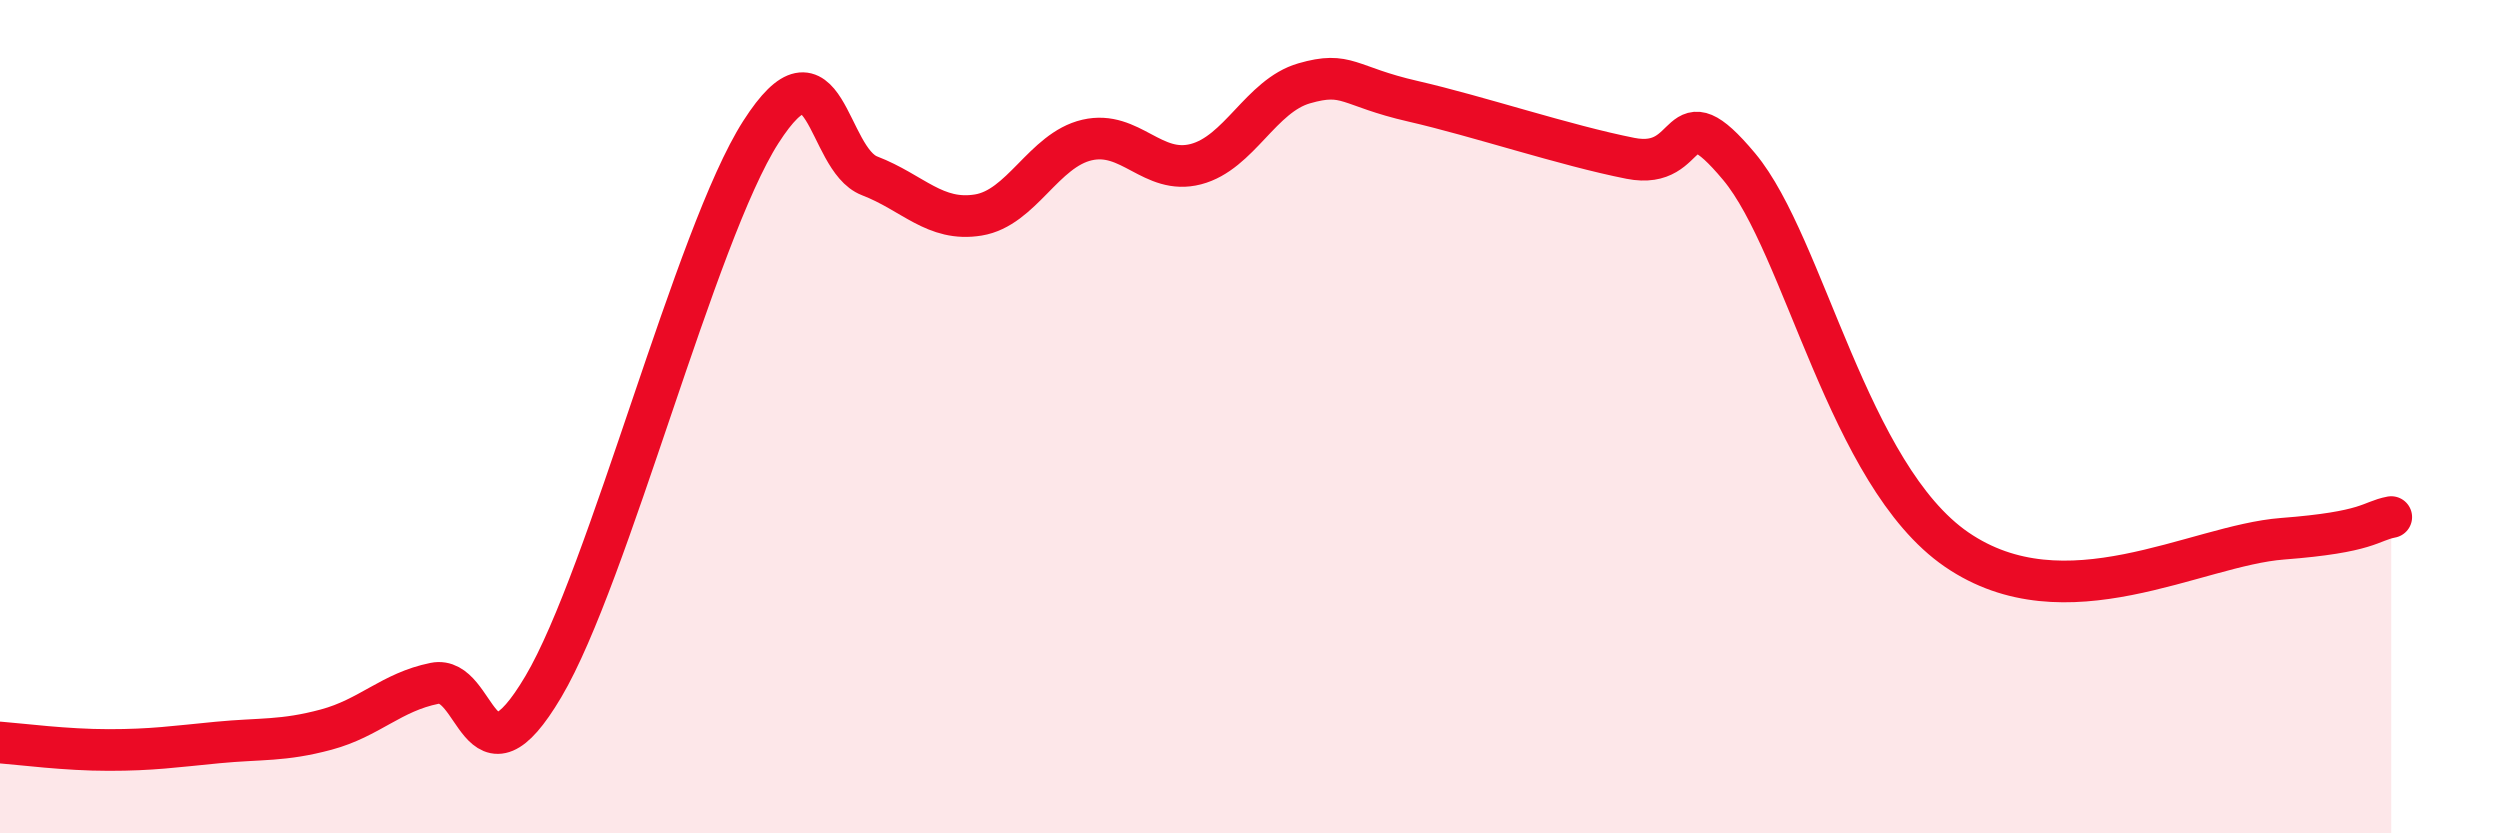 
    <svg width="60" height="20" viewBox="0 0 60 20" xmlns="http://www.w3.org/2000/svg">
      <path
        d="M 0,17.82 C 0.52,17.86 1.57,18 2.61,18 C 3.65,18 4.18,17.92 5.22,17.82 C 6.26,17.72 6.79,17.79 7.83,17.51 C 8.87,17.23 9.39,16.61 10.43,16.4 C 11.47,16.19 11.47,19.13 13.04,16.48 C 14.61,13.83 16.69,5.62 18.26,3.17 C 19.83,0.72 19.83,3.82 20.87,4.22 C 21.91,4.62 22.44,5.33 23.48,5.16 C 24.52,4.99 25.05,3.6 26.09,3.36 C 27.13,3.12 27.66,4.21 28.7,3.94 C 29.74,3.67 30.26,2.3 31.3,2 C 32.34,1.7 32.34,2.07 33.91,2.43 C 35.48,2.79 37.56,3.49 39.13,3.8 C 40.7,4.11 40.17,2.12 41.74,4 C 43.31,5.88 44.35,11.4 46.96,13.19 C 49.57,14.98 52.69,13.09 54.78,12.93 C 56.87,12.77 56.87,12.51 57.39,12.41L57.39 20L0 20Z"
        fill="#EB0A25"
        opacity="0.1"
        stroke-linecap="round"
        stroke-linejoin="round"
      />
      <path
        d="M 0,17.82 C 0.52,17.86 1.57,18 2.61,18 C 3.65,18 4.18,17.92 5.22,17.82 C 6.26,17.72 6.79,17.79 7.83,17.51 C 8.87,17.23 9.39,16.61 10.43,16.4 C 11.47,16.19 11.47,19.13 13.04,16.48 C 14.61,13.83 16.69,5.62 18.26,3.17 C 19.83,0.72 19.83,3.82 20.87,4.22 C 21.91,4.62 22.44,5.33 23.48,5.16 C 24.52,4.99 25.05,3.6 26.09,3.36 C 27.13,3.12 27.66,4.21 28.7,3.94 C 29.74,3.67 30.26,2.3 31.3,2 C 32.34,1.7 32.34,2.07 33.91,2.43 C 35.48,2.79 37.56,3.49 39.13,3.8 C 40.7,4.11 40.17,2.12 41.74,4 C 43.31,5.88 44.35,11.4 46.96,13.19 C 49.57,14.98 52.69,13.09 54.78,12.93 C 56.87,12.77 56.87,12.51 57.39,12.41"
        stroke="#EB0A25"
        stroke-width="1"
        fill="none"
        stroke-linecap="round"
        stroke-linejoin="round"
      />
    </svg>
  